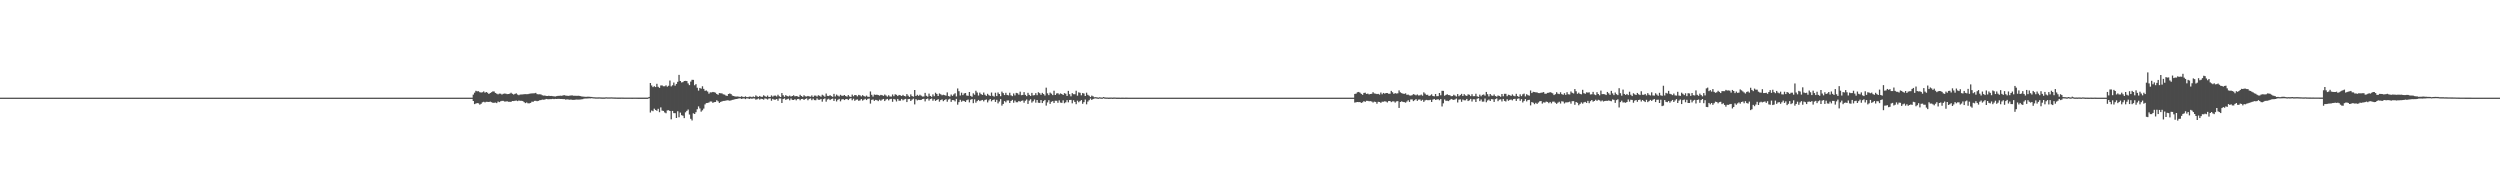 <?xml version="1.0" encoding="UTF-8"?>
<svg xmlns="http://www.w3.org/2000/svg" width="1920" height="150">
  <path d="M0 75.000h1v1.000H0zM1 75.000h1v1.000H1zM2 75.000h1v1.000H2zM3 75.000h1v1.000H3zM4 75.000h1v1.000H4zM5 75.000h1v1.000H5zM6 75.000h1v1.000H6zM7 75.000h1v1.000H7zM8 75.000h1v1.000H8zM9 75.000h1v1.000H9zM10 75.000h1v1.000H10zM11 75.000h1v1.000H11zM12 75.000h1v1.000H12zM13 75.000h1v1.000H13zM14 75.000h1v1.000H14zM15 75.000h1v1.000H15zM16 75.000h1v1.000H16zM17 75.000h1v1.000H17zM18 75.000h1v1.000H18zM19 75.000h1v1.000H19zM20 75.000h1v1.000H20zM21 75.000h1v1.000H21zM22 75.000h1v1.000H22zM23 75.000h1v1.000H23zM24 75.000h1v1.000H24zM25 75.000h1v1.000H25zM26 75.000h1v1.000H26zM27 75.000h1v1.000H27zM28 75.000h1v1.000H28zM29 75.000h1v1.000H29zM30 75.000h1v1.000H30zM31 75.000h1v1.000H31zM32 75.000h1v1.000H32zM33 75.000h1v1.000H33zM34 75.000h1v1.000H34zM35 75.000h1v1.000H35zM36 75.000h1v1.000H36zM37 75.000h1v1.000H37zM38 75.000h1v1.000H38zM39 75.000h1v1.000H39zM40 75.000h1v1.000H40zM41 75.000h1v1.000H41zM42 75.000h1v1.000H42zM43 75.000h1v1.000H43zM44 75.000h1v1.000H44zM45 75.000h1v1.000H45zM46 75.000h1v1.000H46zM47 75.000h1v1.000H47zM48 75.000h1v1.000H48zM49 75.000h1v1.000H49zM50 75.000h1v1.000H50zM51 75.000h1v1.000H51zM52 75.000h1v1.000H52zM53 75.000h1v1.000H53zM54 75.000h1v1.000H54zM55 75.000h1v1.000H55zM56 75.000h1v1.000H56zM57 75.000h1v1.000H57zM58 75.000h1v1.000H58zM59 75.000h1v1.000H59zM60 75.000h1v1.000H60zM61 75.000h1v1.000H61zM62 75.000h1v1.000H62zM63 75.000h1v1.000H63zM64 75.000h1v1.000H64zM65 75.000h1v1.000H65zM66 75.000h1v1.000H66zM67 75.000h1v1.000H67zM68 75.000h1v1.000H68zM69 75.000h1v1.000H69zM70 75.000h1v1.000H70zM71 75.000h1v1.000H71zM72 75.000h1v1.000H72zM73 75.000h1v1.000H73zM74 75.000h1v1.000H74zM75 75.000h1v1.000H75zM76 75.000h1v1.000H76zM77 75.000h1v1.000H77zM78 75.000h1v1.000H78zM79 75.000h1v1.000H79zM80 75.000h1v1.000H80zM81 75.000h1v1.000H81zM82 75.000h1v1.000H82zM83 75.000h1v1.000H83zM84 75.000h1v1.000H84zM85 75.000h1v1.000H85zM86 75.000h1v1.000H86zM87 75.000h1v1.000H87zM88 75.000h1v1.000H88zM89 75.000h1v1.000H89zM90 75.000h1v1.000H90zM91 75.000h1v1.000H91zM92 75.000h1v1.000H92zM93 75.000h1v1.000H93zM94 75.000h1v1.000H94zM95 75.000h1v1.000H95zM96 75.000h1v1.000H96zM97 75.000h1v1.000H97zM98 75.000h1v1.000H98zM99 75.000h1v1.000H99zM100 75.000h1v1.000H100zM101 75.000h1v1.000H101zM102 75.000h1v1.000H102zM103 75.000h1v1.000H103zM104 75.000h1v1.000H104zM105 75.000h1v1.000H105zM106 75.000h1v1.000H106zM107 75.000h1v1.000H107zM108 75.000h1v1.000H108zM109 75.000h1v1.000H109zM110 75.000h1v1.000H110zM111 75.000h1v1.000H111zM112 75.000h1v1.000H112zM113 75.000h1v1.000H113zM114 75.000h1v1.000H114zM115 75.000h1v1.000H115zM116 75.000h1v1.000H116zM117 75.000h1v1.000H117zM118 75.000h1v1.000H118zM119 75.000h1v1.000H119zM120 75.000h1v1.000H120zM121 75.000h1v1.000H121zM122 75.000h1v1.000H122zM123 75.000h1v1.000H123zM124 75.000h1v1.000H124zM125 75.000h1v1.000H125zM126 75.000h1v1.000H126zM127 75.000h1v1.000H127zM128 75.000h1v1.000H128zM129 75.000h1v1.000H129zM130 75.000h1v1.000H130zM131 75.000h1v1.000H131zM132 75.000h1v1.000H132zM133 75.000h1v1.000H133zM134 75.000h1v1.000H134zM135 75.000h1v1.000H135zM136 75.000h1v1.000H136zM137 75.000h1v1.000H137zM138 75.000h1v1.000H138zM139 75.000h1v1.000H139zM140 75.000h1v1.000H140zM141 75.000h1v1.000H141zM142 75.000h1v1.000H142zM143 75.000h1v1.000H143zM144 75.000h1v1.000H144zM145 75.000h1v1.000H145zM146 75.000h1v1.000H146zM147 75.000h1v1.000H147zM148 75.000h1v1.000H148zM149 75.000h1v1.000H149zM150 75.000h1v1.000H150zM151 75.000h1v1.000H151zM152 75.000h1v1.000H152zM153 75.000h1v1.000H153zM154 75.000h1v1.000H154zM155 75.000h1v1.000H155zM156 75.000h1v1.000H156zM157 75.000h1v1.000H157zM158 75.000h1v1.000H158zM159 75.000h1v1.000H159zM160 75.000h1v1.000H160zM161 75.000h1v1.000H161zM162 75.000h1v1.000H162zM163 75.000h1v1.000H163zM164 75.000h1v1.000H164zM165 75.000h1v1.000H165zM166 75.000h1v1.000H166zM167 75.000h1v1.000H167zM168 75.000h1v1.000H168zM169 75.000h1v1.000H169zM170 75.000h1v1.000H170zM171 75.000h1v1.000H171zM172 75.000h1v1.000H172zM173 75.000h1v1.000H173zM174 75.000h1v1.000H174zM175 75.000h1v1.000H175zM176 75.000h1v1.000H176zM177 75.000h1v1.000H177zM178 75.000h1v1.000H178zM179 75.000h1v1.000H179zM180 75.000h1v1.000H180zM181 75.000h1v1.000H181zM182 75.000h1v1.000H182zM183 75.000h1v1.000H183zM184 75.000h1v1.000H184zM185 75.000h1v1.000H185zM186 75.000h1v1.000H186zM187 75.000h1v1.000H187zM188 75.000h1v1.000H188zM189 75.000h1v1.000H189zM190 75.000h1v1.000H190zM191 75.000h1v1.000H191zM192 75.000h1v1.000H192zM193 75.000h1v1.000H193zM194 75.000h1v1.000H194zM195 75.000h1v1.000H195zM196 75.000h1v1.000H196zM197 75.000h1v1.000H197zM198 75.000h1v1.000H198zM199 75.000h1v1.000H199zM200 75.000h1v1.000H200zM201 75.000h1v1.000H201zM202 75.000h1v1.000H202zM203 75.000h1v1.000H203zM204 75.000h1v1.000H204zM205 75.000h1v1.000H205zM206 75.000h1v1.000H206zM207 75.000h1v1.000H207zM208 75.000h1v1.000H208zM209 75.000h1v1.000H209zM210 75.000h1v1.000H210zM211 75.000h1v1.000H211zM212 75.000h1v1.000H212zM213 75.000h1v1.000H213zM214 75.000h1v1.000H214zM215 75.000h1v1.000H215zM216 75.000h1v1.000H216zM217 75.000h1v1.000H217zM218 75.000h1v1.000H218zM219 75.000h1v1.000H219zM220 75.000h1v1.000H220zM221 75.000h1v1.000H221zM222 75.000h1v1.000H222zM223 75.000h1v1.000H223zM224 75.000h1v1.000H224zM225 75.000h1v1.000H225zM226 75.000h1v1.000H226zM227 75.000h1v1.000H227zM228 75.000h1v1.000H228zM229 75.000h1v1.000H229zM230 75.000h1v1.000H230zM231 75.000h1v1.000H231zM232 75.000h1v1.000H232zM233 75.000h1v1.000H233zM234 75.000h1v1.000H234zM235 75.000h1v1.000H235zM236 75.000h1v1.000H236zM237 75.000h1v1.000H237zM238 75.000h1v1.000H238zM239 75.000h1v1.000H239zM240 75.000h1v1.000H240zM241 75.000h1v1.000H241zM242 75.000h1v1.000H242zM243 75.000h1v1.000H243zM244 75.000h1v1.000H244zM245 75.000h1v1.000H245zM246 75.000h1v1.000H246zM247 75.000h1v1.000H247zM248 75.000h1v1.000H248zM249 75.000h1v1.000H249zM250 75.000h1v1.000H250zM251 75.000h1v1.000H251zM252 75.000h1v1.000H252zM253 75.000h1v1.000H253zM254 75.000h1v1.000H254zM255 75.000h1v1.000H255zM256 75.000h1v1.000H256zM257 75.000h1v1.000H257zM258 75.000h1v1.000H258zM259 75.000h1v1.000H259zM260 75.000h1v1.000H260zM261 75.000h1v1.000H261zM262 75.000h1v1.000H262zM263 75.000h1v1.000H263zM264 75.000h1v1.000H264zM265 75.000h1v1.000H265zM266 75.000h1v1.000H266zM267 75.000h1v1.000H267zM268 75.000h1v1.000H268zM269 75.000h1v1.000H269zM270 75.000h1v1.000H270zM271 75.000h1v1.000H271zM272 75.000h1v1.000H272zM273 75.000h1v1.000H273zM274 75.000h1v1.000H274zM275 75.000h1v1.000H275zM276 75.000h1v1.000H276zM277 75.000h1v1.000H277zM278 75.000h1v1.000H278zM279 75.000h1v1.000H279zM280 75.000h1v1.000H280zM281 75.000h1v1.000H281zM282 75.000h1v1.000H282zM283 75.000h1v1.000H283zM284 75.000h1v1.000H284zM285 75.000h1v1.000H285zM286 75.000h1v1.000H286zM287 75.000h1v1.000H287zM288 75.000h1v1.000H288zM289 75.000h1v1.000H289zM290 75.000h1v1.000H290zM291 75.000h1v1.000H291zM292 75.000h1v1.000H292zM293 75.000h1v1.000H293zM294 75.000h1v1.000H294zM295 75.000h1v1.000H295zM296 75.000h1v1.000H296zM297 75.000h1v1.000H297zM298 75.000h1v1.000H298zM299 75.000h1v1.000H299zM300 75.000h1v1.000H300zM301 75.000h1v1.000H301zM302 75.000h1v1.000H302zM303 75.000h1v1.000H303zM304 75.000h1v1.000H304zM305 75.000h1v1.000H305zM306 75.000h1v1.000H306zM307 75.000h1v1.000H307zM308 75.000h1v1.000H308zM309 75.000h1v1.000H309zM310 75.000h1v1.000H310zM311 75.000h1v1.000H311zM312 75.000h1v1.000H312zM313 75.000h1v1.000H313zM314 75.000h1v1.000H314zM315 75.000h1v1.000H315zM316 75.000h1v1.000H316zM317 75.000h1v1.000H317zM318 75.000h1v1.000H318zM319 75.000h1v1.000H319zM320 75.000h1v1.000H320zM321 75.000h1v1.000H321zM322 75.000h1v1.000H322zM323 75.000h1v1.000H323zM324 75.000h1v1.000H324zM325 75.000h1v1.000H325zM326 75.000h1v1.000H326zM327 75.000h1v1.000H327zM328 75.000h1v1.000H328zM329 75.000h1v1.000H329zM330 75.000h1v1.000H330zM331 75.000h1v1.000H331zM332 75.000h1v1.000H332zM333 75.000h1v1.000H333zM334 75.000h1v1.000H334zM335 75.000h1v1.000H335zM336 75.000h1v1.000H336zM337 75.000h1v1.000H337zM338 75.000h1v1.000H338zM339 75.000h1v1.000H339zM340 75.000h1v1.000H340zM341 75.000h1v1.000H341zM342 75.000h1v1.000H342zM343 75.000h1v1.000H343zM344 75.000h1v1.000H344zM345 75.000h1v1.000H345zM346 75.000h1v1.000H346zM347 75.000h1v1.000H347zM348 75.000h1v1.000H348zM349 75.000h1v1.000H349zM350 75.000h1v1.000H350zM351 75.000h1v1.000H351zM352 75.000h1v1.000H352zM353 75.000h1v1.000H353zM354 75.000h1v1.000H354zM355 75.000h1v1.000H355zM356 75.000h1v1.000H356zM357 75.000h1v1.000H357zM358 75.000h1v1.000H358zM359 75.000h1v1.000H359zM360 75.000h1v1.000H360zM361 75.000h1v1.000H361zM362 75.000h1v1.000H362zM363 72.644h1v4.934H363zM364 71.169h1v8.799H364zM365 69.744h1v9.755H365zM366 70.125h1v9.016H366zM367 70.050h1v9.309H367zM368 70.808h1v9.595H368zM369 71.068h1v8.658H369zM370 70.878h1v7.737H370zM371 70.208h1v7.992H371zM372 71.189h1v7.466H372zM373 70.670h1v7.512H373zM374 71.241h1v6.979H374zM375 72.213h1v6.142H375zM376 71.438h1v6.605H376zM377 70.825h1v7.643H377zM378 70.184h1v8.748H378zM379 70.221h1v8.749H379zM380 71.363h1v7.380H380zM381 71.954h1v7.262H381zM382 72.423h1v5.567H382zM383 71.900h1v6.529H383zM384 71.926h1v5.888H384zM385 72.615h1v4.834H385zM386 72.030h1v5.438H386zM387 71.811h1v6.140H387zM388 71.935h1v6.032H388zM389 72.284h1v5.487H389zM390 72.190h1v5.989H390zM391 71.935h1v6.254H391zM392 71.244h1v6.973H392zM393 72.041h1v5.517H393zM394 72.592h1v5.050H394zM395 72.079h1v5.318H395zM396 71.677h1v5.535H396zM397 72.615h1v5.058H397zM398 73.133h1v4.093H398zM399 72.615h1v4.786H399zM400 72.552h1v4.854H400zM401 72.508h1v5.119H401zM402 72.363h1v6.062H402zM403 72.279h1v6.923H403zM404 72.368h1v6.332H404zM405 72.283h1v7.070H405zM406 71.998h1v7.345H406zM407 71.852h1v7.178H407zM408 71.734h1v6.336H408zM409 71.659h1v6.501H409zM410 71.617h1v5.861H410zM411 71.340h1v6.076H411zM412 72.294h1v5.406H412zM413 72.457h1v5.018H413zM414 72.416h1v4.598H414zM415 72.534h1v4.293H415zM416 73.185h1v3.333H416zM417 73.442h1v3.145H417zM418 73.369h1v3.069H418zM419 73.688h1v2.299H419zM420 73.720h1v2.456H420zM421 73.503h1v2.712H421zM422 73.730h1v2.395H422zM423 73.694h1v2.450H423zM424 73.817h1v2.111H424zM425 73.958h1v2.163H425zM426 74.088h1v1.863H426zM427 73.805h1v2.209H427zM428 73.625h1v2.300H428zM429 73.591h1v2.360H429zM430 73.457h1v2.588H430zM431 73.561h1v2.462H431zM432 73.216h1v2.901H432zM433 73.104h1v3.055H433zM434 73.447h1v3.080H434zM435 73.520h1v2.769H435zM436 73.649h1v2.797H436zM437 73.488h1v3.127H437zM438 73.333h1v3.132H438zM439 73.282h1v3.431H439zM440 73.518h1v3.155H440zM441 73.522h1v3.131H441zM442 73.586h1v2.868H442zM443 73.595h1v2.887H443zM444 73.518h1v2.951H444zM445 73.722h1v2.716H445zM446 74.035h1v2.253H446zM447 74.123h1v2.050H447zM448 74.221h1v1.560H448zM449 74.337h1v1.353H449zM450 74.332h1v1.348H450zM451 74.260h1v1.343H451zM452 74.296h1v1.219H452zM453 74.381h1v1.171H453zM454 74.425h1v1.000H454zM455 74.638h1v1.000H455zM456 74.681h1v1.000H456zM457 74.756h1v1.000H457zM458 74.778h1v1.000H458zM459 74.772h1v1.000H459zM460 74.742h1v1.000H460zM461 74.804h1v1.000H461zM462 74.857h1v1.000H462zM463 74.863h1v1.000H463zM464 74.873h1v1.000H464zM465 74.700h1v1.000H465zM466 74.786h1v1.000H466zM467 74.794h1v1.000H467zM468 74.777h1v1.000H468zM469 74.751h1v1.000H469zM470 74.802h1v1.000H470zM471 74.845h1v1.000H471zM472 74.869h1v1.000H472zM473 74.895h1v1.000H473zM474 74.911h1v1.000H474zM475 74.923h1v1.000H475zM476 74.916h1v1.000H476zM477 74.902h1v1.000H477zM478 74.917h1v1.000H478zM479 74.948h1v1.000H479zM480 74.938h1v1.000H480zM481 74.938h1v1.000H481zM482 74.946h1v1.000H482zM483 74.947h1v1.000H483zM484 74.949h1v1.000H484zM485 74.960h1v1.000H485zM486 74.941h1v1.000H486zM487 74.939h1v1.000H487zM488 74.951h1v1.000H488zM489 74.956h1v1.000H489zM490 74.962h1v1.000H490zM491 74.967h1v1.000H491zM492 74.963h1v1.000H492zM493 74.964h1v1.000H493zM494 74.967h1v1.000H494zM495 74.976h1v1.000H495zM496 74.977h1v1.000H496zM497 74.974h1v1.000H497zM498 74.470h1v1.000H498zM499 63.733h1v22.709H499zM500 65.653h1v19.258H500zM501 66.928h1v18.477H501zM502 66.221h1v17.225H502zM503 66.887h1v17.528H503zM504 64.344h1v20.772H504zM505 66.684h1v16.893H505zM506 67.487h1v18.681H506zM507 65.660h1v16.838H507zM508 65.600h1v19.340H508zM509 66.263h1v18.926H509zM510 66.275h1v20.098H510zM511 65.532h1v21.479H511zM512 66.579h1v18.225H512zM513 65.830h1v18.785H513zM514 61.856h1v23.411H514zM515 66.329h1v25.293H515zM516 65.503h1v19.690H516zM517 63.404h1v23.486H517zM518 65.786h1v21.174H518zM519 64.455h1v26.159H519zM520 62.818h1v22.623H520zM521 57.494h1v32.550H521zM522 62.204h1v24.253H522zM523 63.323h1v25.145H523zM524 63.103h1v25.779H524zM525 62.225h1v28.488H525zM526 62.081h1v24.176H526zM527 62.268h1v22.855H527zM528 64.058h1v20.080H528zM529 65.371h1v22.601H529zM530 62.689h1v28.531H530zM531 61.284h1v31.241H531zM532 61.337h1v25.687H532zM533 65.475h1v22.072H533zM534 64.628h1v21.553H534zM535 67.402h1v16.538H535zM536 69.602h1v12.112H536zM537 67.545h1v15.746H537zM538 68.114h1v17.666H538zM539 66.245h1v18.465H539zM540 68.274h1v15.130H540zM541 69.715h1v10.462H541zM542 69.463h1v9.694H542zM543 70.273h1v8.772H543zM544 71.934h1v6.752H544zM545 70.900h1v7.011H545zM546 70.976h1v7.027H546zM547 70.611h1v8.392H547zM548 70.826h1v7.627H548zM549 71.181h1v7.149H549zM550 72.189h1v4.794H550zM551 72.805h1v5.009H551zM552 71.492h1v7.585H552zM553 71.635h1v6.627H553zM554 71.727h1v6.154H554zM555 72.432h1v5.088H555zM556 72.630h1v4.831H556zM557 73.347h1v3.932H557zM558 73.686h1v3.293H558zM559 72.214h1v4.903H559zM560 71.758h1v5.629H560zM561 72.287h1v4.793H561zM562 73.401h1v3.311H562zM563 73.752h1v2.794H563zM564 74.066h1v2.129H564zM565 74.150h1v1.857H565zM566 74.079h1v1.783H566zM567 74.257h1v1.316H567zM568 74.446h1v1.058H568zM569 73.914h1v2.080H569zM570 74.348h1v1.312H570zM571 74.540h1v1.045H571zM572 73.979h1v2.134H572zM573 74.534h1v1.000H573zM574 74.574h1v1.044H574zM575 74.178h1v1.802H575zM576 74.250h1v1.369H576zM577 74.581h1v1.308H577zM578 74.066h1v1.517H578zM579 74.538h1v1.066H579zM580 73.280h1v3.280H580zM581 74.039h1v2.190H581zM582 74.465h1v1.145H582zM583 73.654h1v2.859H583zM584 74.331h1v1.516H584zM585 74.351h1v1.751H585zM586 73.189h1v3.380H586zM587 73.899h1v1.652H587zM588 74.402h1v1.405H588zM589 73.349h1v3.099H589zM590 74.464h1v1.185H590zM591 74.444h1v1.065H591zM592 73.283h1v4.079H592zM593 74.165h1v1.764H593zM594 73.456h1v3.101H594zM595 73.420h1v3.131H595zM596 74.103h1v1.917H596zM597 72.763h1v4.600H597zM598 73.912h1v1.701H598zM599 74.494h1v1.135H599zM600 71.456h1v7.672H600zM601 73.156h1v2.943H601zM602 74.320h1v1.257H602zM603 73.049h1v3.664H603zM604 73.775h1v2.391H604zM605 74.076h1v1.722H605zM606 73.443h1v3.597H606zM607 74.120h1v1.493H607zM608 73.707h1v3.010H608zM609 73.181h1v3.624H609zM610 73.967h1v2.173H610zM611 73.748h1v3.293H611zM612 73.971h1v2.108H612zM613 74.470h1v1.481H613zM614 72.806h1v4.179H614zM615 73.703h1v2.341H615zM616 74.417h1v1.507H616zM617 73.171h1v3.557H617zM618 73.966h1v2.026H618zM619 74.157h1v1.429H619zM620 73.680h1v3.307H620zM621 74.025h1v1.921H621zM622 74.227h1v1.354H622zM623 73.271h1v3.670H623zM624 74.505h1v1.276H624zM625 73.419h1v3.491H625zM626 73.442h1v3.538H626zM627 74.196h1v1.357H627zM628 73.182h1v3.416H628zM629 73.581h1v3.082H629zM630 74.293h1v1.707H630zM631 72.773h1v5.291H631zM632 73.416h1v2.740H632zM633 74.305h1v1.283H633zM634 71.855h1v6.227H634zM635 73.604h1v2.782H635zM636 73.763h1v2.070H636zM637 73.063h1v3.778H637zM638 73.807h1v2.332H638zM639 74.333h1v1.384H639zM640 72.091h1v5.416H640zM641 74.066h1v1.790H641zM642 72.641h1v5.269H642zM643 73.466h1v3.157H643zM644 74.105h1v1.819H644zM645 72.803h1v5.013H645zM646 73.537h1v2.845H646zM647 73.592h1v2.480H647zM648 72.958h1v3.875H648zM649 73.762h1v2.409H649zM650 74.227h1v1.752H650zM651 72.993h1v3.854H651zM652 74.101h1v1.729H652zM653 74.428h1v1.004H653zM654 72.676h1v4.347H654zM655 73.922h1v1.926H655zM656 72.944h1v4.478H656zM657 73.111h1v3.472H657zM658 74.055h1v2.261H658zM659 72.879h1v4.515H659zM660 73.202h1v3.924H660zM661 74.009h1v2.016H661zM662 73.070h1v4.211H662zM663 73.755h1v2.795H663zM664 74.236h1v1.656H664zM665 73.418h1v3.411H665zM666 74.275h1v1.664H666zM667 74.400h1v1.285H667zM668 70.249h1v9.331H668zM669 72.817h1v3.856H669zM670 74.201h1v2.187H670zM671 72.591h1v4.877H671zM672 72.880h1v3.804H672zM673 72.717h1v4.226H673zM674 73.029h1v4.652H674zM675 73.464h1v3.061H675zM676 72.867h1v4.478H676zM677 73.138h1v3.377H677zM678 73.632h1v2.338H678zM679 72.579h1v5.064H679zM680 73.377h1v3.087H680zM681 74.226h1v1.724H681zM682 73.141h1v3.981H682zM683 74.107h1v2.006H683zM684 74.180h1v1.693H684zM685 72.572h1v5.619H685zM686 73.899h1v2.084H686zM687 72.378h1v4.087H687zM688 72.800h1v5.108H688zM689 73.793h1v2.178H689zM690 72.921h1v4.432H690zM691 73.220h1v4.067H691zM692 73.753h1v2.228H692zM693 72.882h1v4.154H693zM694 73.732h1v2.613H694zM695 74.046h1v1.909H695zM696 72.243h1v6.147H696zM697 73.487h1v2.664H697zM698 74.468h1v1.518H698zM699 72.504h1v5.043H699zM700 73.772h1v2.722H700zM701 74.254h1v1.499H701zM702 69.129h1v11.067H702zM703 73.730h1v2.472H703zM704 72.817h1v4.304H704zM705 73.641h1v3.027H705zM706 72.740h1v4.112H706zM707 73.489h1v3.246H707zM708 74.137h1v1.947H708zM709 74.080h1v1.797H709zM710 71.341h1v6.538H710zM711 73.597h1v2.483H711zM712 74.246h1v1.409H712zM713 71.892h1v5.384H713zM714 73.671h1v2.406H714zM715 74.324h1v1.331H715zM716 72.506h1v4.861H716zM717 73.904h1v2.301H717zM718 71.203h1v6.336H718zM719 72.150h1v4.626H719zM720 73.742h1v2.402H720zM721 71.767h1v6.290H721zM722 72.411h1v4.461H722zM723 73.157h1v3.176H723zM724 72.745h1v4.989H724zM725 73.038h1v3.833H725zM726 73.473h1v2.701H726zM727 70.947h1v7.191H727zM728 73.790h1v2.630H728zM729 74.173h1v1.671H729zM730 72.576h1v5.655H730zM731 73.636h1v3.225H731zM732 72.507h1v4.458H732zM733 71.616h1v6.274H733zM734 74.108h1v1.822H734zM735 67.957h1v12.412H735zM736 70.042h1v8.390H736zM737 73.346h1v3.292H737zM738 71.147h1v7.005H738zM739 73.073h1v4.261H739zM740 71.784h1v5.813H740zM741 71.434h1v6.891H741zM742 73.374h1v3.570H742zM743 73.564h1v2.883H743zM744 70.666h1v7.970H744zM745 73.626h1v2.972H745zM746 74.288h1v1.799H746zM747 71.666h1v7.604H747zM748 72.768h1v3.533H748zM749 69.704h1v9.146H749zM750 71.047h1v6.605H750zM751 73.383h1v3.384H751zM752 71.125h1v6.537H752zM753 72.315h1v4.836H753zM754 72.885h1v3.850H754zM755 71.058h1v6.829H755zM756 72.751h1v3.999H756zM757 73.616h1v2.772H757zM758 72.046h1v6.590H758zM759 73.129h1v4.002H759zM760 73.686h1v2.322H760zM761 71.089h1v6.724H761zM762 73.558h1v3.236H762zM763 74.178h1v2.220H763zM764 71.207h1v7.096H764zM765 73.786h1v2.839H765zM766 71.024h1v8.375H766zM767 72.202h1v5.785H767zM768 73.901h1v2.220H768zM769 70.358h1v10.766H769zM770 71.520h1v8.310H770zM771 73.007h1v4.620H771zM772 71.285h1v7.320H772zM773 72.895h1v4.274H773zM774 73.284h1v3.818H774zM775 71.209h1v7.913H775zM776 73.231h1v4.357H776zM777 73.831h1v2.874H777zM778 71.762h1v7.122H778zM779 73.275h1v3.993H779zM780 71.303h1v7.252H780zM781 71.623h1v6.897H781zM782 72.717h1v4.848H782zM783 70.390h1v7.755H783zM784 73.112h1v4.333H784zM785 72.891h1v4.288H785zM786 70.748h1v8.136H786zM787 72.861h1v4.503H787zM788 73.845h1v2.546H788zM789 71.261h1v8.569H789zM790 72.874h1v4.407H790zM791 73.702h1v2.511H791zM792 71.336h1v7.476H792zM793 73.257h1v4.502H793zM794 73.059h1v3.345H794zM795 71.502h1v7.340H795zM796 73.090h1v3.692H796zM797 70.883h1v7.991H797zM798 71.597h1v7.434H798zM799 72.821h1v4.053H799zM800 71.341h1v7.796H800zM801 72.236h1v5.451H801zM802 73.351h1v3.386H802zM803 67.327h1v13.764H803zM804 71.682h1v6.979H804zM805 73.057h1v3.875H805zM806 71.095h1v8.681H806zM807 71.936h1v6.248H807zM808 73.085h1v4.604H808zM809 69.673h1v9.457H809zM810 72.950h1v4.434H810zM811 71.777h1v5.623H811zM812 71.589h1v7.382H812zM813 72.558h1v4.492H813zM814 71.728h1v7.090H814zM815 72.176h1v6.829H815zM816 72.967h1v4.102H816zM817 71.538h1v7.775H817zM818 71.974h1v6.619H818zM819 73.673h1v3.209H819zM820 69.778h1v8.821H820zM821 72.365h1v4.442H821zM822 73.966h1v2.751H822zM823 71.548h1v7.817H823zM824 72.333h1v4.694H824zM825 72.406h1v5.863H825zM826 69.694h1v10.332H826zM827 73.462h1v3.833H827zM828 70.910h1v7.643H828zM829 71.288h1v6.379H829zM830 73.230h1v3.634H830zM831 71.487h1v8.212H831zM832 71.816h1v6.604H832zM833 73.704h1v2.755H833zM834 71.148h1v8.956H834zM835 72.795h1v5.230H835zM836 73.507h1v3.461H836zM837 74.528h1v1.166H837zM838 73.424h1v3.327H838zM839 74.008h1v2.069H839zM840 74.682h1v1.000H840zM841 74.588h1v1.000H841zM842 74.755h1v1.000H842zM843 74.951h1v1.000H843zM844 74.689h1v1.000H844zM845 74.835h1v1.000H845zM846 74.942h1v1.000H846zM847 74.511h1v1.018H847zM848 74.824h1v1.000H848zM849 74.880h1v1.000H849zM850 74.900h1v1.000H850zM851 74.962h1v1.000H851zM852 74.920h1v1.000H852zM853 74.897h1v1.000H853zM854 74.966h1v1.000H854zM855 74.859h1v1.000H855zM856 74.904h1v1.000H856zM857 74.965h1v1.000H857zM858 74.965h1v1.000H858zM859 74.982h1v1.000H859zM860 74.996h1v1.000H860zM861 74.968h1v1.000H861zM862 74.981h1v1.000H862zM863 74.995h1v1.000H863zM864 74.958h1v1.000H864zM865 74.979h1v1.000H865zM866 74.990h1v1.000H866zM867 74.992h1v1.000H867zM868 74.997h1v1.000H868zM869 74.990h1v1.000H869zM870 74.991h1v1.000H870zM871 74.997h1v1.000H871zM872 74.988h1v1.000H872zM873 74.991h1v1.000H873zM874 74.997h1v1.000H874zM875 74.997h1v1.000H875zM876 74.999h1v1.000H876zM877 75.000h1v1.000H877zM878 74.997h1v1.000H878zM879 74.998h1v1.000H879zM880 74.997h1v1.000H880zM881 74.997h1v1.000H881zM882 74.999h1v1.000H882zM883 74.999h1v1.000H883zM884 74.999h1v1.000H884zM885 75.000h1v1.000H885zM886 74.999h1v1.000H886zM887 74.999h1v1.000H887zM888 75.000h1v1.000H888zM889 74.999h1v1.000H889zM890 74.999h1v1.000H890zM891 75.000h1v1.000H891zM892 75.000h1v1.000H892zM893 75.000h1v1.000H893zM894 75.000h1v1.000H894zM895 75.000h1v1.000H895zM896 75.000h1v1.000H896zM897 75.000h1v1.000H897zM898 75.000h1v1.000H898zM899 75.000h1v1.000H899zM900 75.000h1v1.000H900zM901 75.000h1v1.000H901zM902 75.000h1v1.000H902zM903 75.000h1v1.000H903zM904 75.000h1v1.000H904zM905 75.000h1v1.000H905zM906 75.000h1v1.000H906zM907 75.000h1v1.000H907zM908 75.000h1v1.000H908zM909 75.000h1v1.000H909zM910 75.000h1v1.000H910zM911 75.000h1v1.000H911zM912 75.000h1v1.000H912zM913 75.000h1v1.000H913zM914 75.000h1v1.000H914zM915 75.000h1v1.000H915zM916 75.000h1v1.000H916zM917 75.000h1v1.000H917zM918 75.000h1v1.000H918zM919 75.000h1v1.000H919zM920 75.000h1v1.000H920zM921 75.000h1v1.000H921zM922 75.000h1v1.000H922zM923 75.000h1v1.000H923zM924 75.000h1v1.000H924zM925 75.000h1v1.000H925zM926 75.000h1v1.000H926zM927 75.000h1v1.000H927zM928 75.000h1v1.000H928zM929 75.000h1v1.000H929zM930 75.000h1v1.000H930zM931 75.000h1v1.000H931zM932 75.000h1v1.000H932zM933 75.000h1v1.000H933zM934 75.000h1v1.000H934zM935 75.000h1v1.000H935zM936 75.000h1v1.000H936zM937 75.000h1v1.000H937zM938 75.000h1v1.000H938zM939 75.000h1v1.000H939zM940 75.000h1v1.000H940zM941 75.000h1v1.000H941zM942 75.000h1v1.000H942zM943 75.000h1v1.000H943zM944 75.000h1v1.000H944zM945 75.000h1v1.000H945zM946 75.000h1v1.000H946zM947 75.000h1v1.000H947zM948 75.000h1v1.000H948zM949 75.000h1v1.000H949zM950 75.000h1v1.000H950zM951 75.000h1v1.000H951zM952 75.000h1v1.000H952zM953 75.000h1v1.000H953zM954 75.000h1v1.000H954zM955 75.000h1v1.000H955zM956 75.000h1v1.000H956zM957 75.000h1v1.000H957zM958 75.000h1v1.000H958zM959 75.000h1v1.000H959zM960 75.000h1v1.000H960zM961 75.000h1v1.000H961zM962 75.000h1v1.000H962zM963 75.000h1v1.000H963zM964 75.000h1v1.000H964zM965 75.000h1v1.000H965zM966 75.000h1v1.000H966zM967 75.000h1v1.000H967zM968 75.000h1v1.000H968zM969 75.000h1v1.000H969zM970 75.000h1v1.000H970zM971 75.000h1v1.000H971zM972 75.000h1v1.000H972zM973 75.000h1v1.000H973zM974 75.000h1v1.000H974zM975 75.000h1v1.000H975zM976 75.000h1v1.000H976zM977 75.000h1v1.000H977zM978 75.000h1v1.000H978zM979 75.000h1v1.000H979zM980 75.000h1v1.000H980zM981 75.000h1v1.000H981zM982 75.000h1v1.000H982zM983 75.000h1v1.000H983zM984 75.000h1v1.000H984zM985 75.000h1v1.000H985zM986 75.000h1v1.000H986zM987 75.000h1v1.000H987zM988 75.000h1v1.000H988zM989 75.000h1v1.000H989zM990 75.000h1v1.000H990zM991 75.000h1v1.000H991zM992 75.000h1v1.000H992zM993 75.000h1v1.000H993zM994 75.000h1v1.000H994zM995 75.000h1v1.000H995zM996 75.000h1v1.000H996zM997 75.000h1v1.000H997zM998 75.000h1v1.000H998zM999 75.000h1v1.000H999zM1000 75.000h1v1.000H1000zM1001 75.000h1v1.000H1001zM1002 75.000h1v1.000H1002zM1003 75.000h1v1.000H1003zM1004 75.000h1v1.000H1004zM1005 75.000h1v1.000H1005zM1006 75.000h1v1.000H1006zM1007 75.000h1v1.000H1007zM1008 75.000h1v1.000H1008zM1009 75.000h1v1.000H1009zM1010 75.000h1v1.000H1010zM1011 75.000h1v1.000H1011zM1012 75.000h1v1.000H1012zM1013 75.000h1v1.000H1013zM1014 75.000h1v1.000H1014zM1015 75.000h1v1.000H1015zM1016 75.000h1v1.000H1016zM1017 75.000h1v1.000H1017zM1018 75.000h1v1.000H1018zM1019 75.000h1v1.000H1019zM1020 75.000h1v1.000H1020zM1021 75.000h1v1.000H1021zM1022 75.000h1v1.000H1022zM1023 75.000h1v1.000H1023zM1024 75.000h1v1.000H1024zM1025 75.000h1v1.000H1025zM1026 75.000h1v1.000H1026zM1027 75.000h1v1.000H1027zM1028 75.000h1v1.000H1028zM1029 75.000h1v1.000H1029zM1030 75.000h1v1.000H1030zM1031 75.000h1v1.000H1031zM1032 75.000h1v1.000H1032zM1033 75.000h1v1.000H1033zM1034 75.000h1v1.000H1034zM1035 75.000h1v1.000H1035zM1036 75.000h1v1.000H1036zM1037 75.000h1v1.000H1037zM1038 75.000h1v1.000H1038zM1039 75.000h1v1.000H1039zM1040 72.156h1v6.646H1040zM1041 71.902h1v6.617H1041zM1042 70.874h1v7.486H1042zM1043 70.626h1v7.798H1043zM1044 71.180h1v7.184H1044zM1045 72.108h1v6.934H1045zM1046 72.806h1v5.790H1046zM1047 71.396h1v6.267H1047zM1048 71.194h1v7.064H1048zM1049 72.147h1v5.243H1049zM1050 71.909h1v5.536H1050zM1051 72.514h1v5.279H1051zM1052 72.217h1v5.463H1052zM1053 72.018h1v5.976H1053zM1054 70.798h1v7.965H1054zM1055 71.796h1v6.297H1055zM1056 71.924h1v6.341H1056zM1057 72.226h1v7.420H1057zM1058 72.094h1v6.069H1058zM1059 72.651h1v5.683H1059zM1060 71.059h1v7.943H1060zM1061 72.407h1v5.709H1061zM1062 71.397h1v6.756H1062zM1063 71.921h1v5.851H1063zM1064 71.421h1v6.634H1064zM1065 71.498h1v7.216H1065zM1066 72.012h1v5.585H1066zM1067 71.987h1v5.565H1067zM1068 69.798h1v8.663H1068zM1069 70.866h1v7.029H1069zM1070 72.069h1v5.806H1070zM1071 71.543h1v7.254H1071zM1072 71.848h1v6.033H1072zM1073 71.668h1v6.022H1073zM1074 69.401h1v13.496H1074zM1075 70.887h1v7.447H1075zM1076 71.536h1v6.294H1076zM1077 71.933h1v6.347H1077zM1078 72.107h1v6.342H1078zM1079 71.693h1v7.135H1079zM1080 72.821h1v5.140H1080zM1081 72.677h1v4.325H1081zM1082 73.258h1v5.005H1082zM1083 73.415h1v2.994H1083zM1084 73.093h1v3.236H1084zM1085 72.293h1v5.378H1085zM1086 72.657h1v4.304H1086zM1087 73.213h1v2.922H1087zM1088 72.537h1v4.934H1088zM1089 73.307h1v3.203H1089zM1090 73.200h1v3.210H1090zM1091 72.642h1v4.818H1091zM1092 73.482h1v3.172H1092zM1093 70.906h1v7.340H1093zM1094 71.864h1v5.244H1094zM1095 72.843h1v3.861H1095zM1096 72.734h1v4.228H1096zM1097 73.711h1v3.257H1097zM1098 73.248h1v3.401H1098zM1099 72.457h1v5.865H1099zM1100 73.718h1v2.759H1100zM1101 73.958h1v2.004H1101zM1102 72.198h1v4.547H1102zM1103 73.878h1v2.546H1103zM1104 73.847h1v2.354H1104zM1105 71.409h1v5.600H1105zM1106 73.161h1v2.920H1106zM1107 69.744h1v12.005H1107zM1108 69.788h1v9.555H1108zM1109 73.549h1v2.842H1109zM1110 72.857h1v4.543H1110zM1111 72.414h1v4.928H1111zM1112 73.012h1v4.681H1112zM1113 73.105h1v3.747H1113zM1114 73.883h1v2.101H1114zM1115 73.802h1v2.631H1115zM1116 72.744h1v4.003H1116zM1117 73.419h1v2.940H1117zM1118 74.158h1v1.533H1118zM1119 72.220h1v6.454H1119zM1120 73.861h1v2.639H1120zM1121 73.079h1v3.212H1121zM1122 72.092h1v6.099H1122zM1123 73.749h1v2.694H1123zM1124 72.285h1v4.759H1124zM1125 73.287h1v3.774H1125zM1126 73.673h1v2.286H1126zM1127 72.422h1v5.196H1127zM1128 72.742h1v4.327H1128zM1129 73.814h1v2.095H1129zM1130 72.353h1v5.626H1130zM1131 73.900h1v2.312H1131zM1132 73.822h1v2.472H1132zM1133 72.011h1v6.308H1133zM1134 73.980h1v1.835H1134zM1135 74.416h1v1.000H1135zM1136 72.632h1v5.024H1136zM1137 73.908h1v2.492H1137zM1138 72.867h1v5.224H1138zM1139 72.537h1v5.483H1139zM1140 73.465h1v2.219H1140zM1141 70.588h1v7.935H1141zM1142 72.366h1v4.787H1142zM1143 74.058h1v2.385H1143zM1144 72.214h1v5.370H1144zM1145 73.296h1v2.836H1145zM1146 73.606h1v2.660H1146zM1147 72.559h1v5.736H1147zM1148 73.770h1v2.344H1148zM1149 74.256h1v1.303H1149zM1150 73.293h1v4.429H1150zM1151 73.690h1v2.862H1151zM1152 74.273h1v2.005H1152zM1153 72.196h1v5.723H1153zM1154 73.949h1v2.053H1154zM1155 72.020h1v5.471H1155zM1156 72.031h1v5.940H1156zM1157 73.863h1v2.352H1157zM1158 72.747h1v4.663H1158zM1159 73.086h1v3.588H1159zM1160 73.699h1v2.731H1160zM1161 72.482h1v4.630H1161zM1162 73.544h1v2.526H1162zM1163 73.918h1v1.954H1163zM1164 72.032h1v5.507H1164zM1165 73.792h1v2.104H1165zM1166 74.376h1v1.177H1166zM1167 72.455h1v4.957H1167zM1168 73.848h1v2.295H1168zM1169 72.466h1v6.208H1169zM1170 71.885h1v5.636H1170zM1171 74.049h1v2.043H1171zM1172 72.327h1v5.561H1172zM1173 73.123h1v3.705H1173zM1174 73.497h1v3.147H1174zM1175 69.492h1v11.447H1175zM1176 71.498h1v6.890H1176zM1177 70.481h1v8.441H1177zM1178 70.724h1v9.285H1178zM1179 70.928h1v8.018H1179zM1180 70.961h1v8.879H1180zM1181 71.466h1v7.280H1181zM1182 71.502h1v6.338H1182zM1183 71.244h1v6.319H1183zM1184 71.052h1v8.517H1184zM1185 70.727h1v7.858H1185zM1186 72.009h1v6.789H1186zM1187 72.012h1v6.040H1187zM1188 71.303h1v6.961H1188zM1189 71.231h1v8.046H1189zM1190 70.748h1v7.539H1190zM1191 71.188h1v8.199H1191zM1192 71.681h1v6.389H1192zM1193 73.024h1v5.005H1193zM1194 72.324h1v6.575H1194zM1195 70.785h1v8.974H1195zM1196 71.962h1v6.877H1196zM1197 72.319h1v5.801H1197zM1198 70.845h1v8.688H1198zM1199 72.280h1v5.509H1199zM1200 72.813h1v5.235H1200zM1201 71.556h1v7.908H1201zM1202 72.879h1v5.762H1202zM1203 70.801h1v7.836H1203zM1204 72.382h1v6.093H1204zM1205 72.533h1v5.557H1205zM1206 70.268h1v9.360H1206zM1207 71.292h1v6.434H1207zM1208 71.756h1v5.938H1208zM1209 68.379h1v12.114H1209zM1210 70.084h1v8.235H1210zM1211 72.041h1v6.920H1211zM1212 71.162h1v9.704H1212zM1213 72.150h1v7.612H1213zM1214 72.472h1v6.168H1214zM1215 68.946h1v10.660H1215zM1216 71.568h1v7.006H1216zM1217 72.038h1v6.177H1217zM1218 70.889h1v8.173H1218zM1219 71.095h1v6.377H1219zM1220 70.930h1v8.349H1220zM1221 72.547h1v5.178H1221zM1222 72.393h1v4.392H1222zM1223 70.568h1v7.493H1223zM1224 72.562h1v5.022H1224zM1225 73.059h1v3.540H1225zM1226 70.804h1v6.682H1226zM1227 72.195h1v4.452H1227zM1228 73.213h1v3.823H1228zM1229 69.598h1v8.302H1229zM1230 72.270h1v4.871H1230zM1231 72.218h1v5.738H1231zM1232 72.386h1v5.185H1232zM1233 73.018h1v4.385H1233zM1234 70.615h1v6.875H1234zM1235 71.680h1v5.478H1235zM1236 72.827h1v4.653H1236zM1237 69.792h1v7.988H1237zM1238 71.747h1v4.628H1238zM1239 73.059h1v3.652H1239zM1240 71.087h1v7.934H1240zM1241 72.330h1v4.571H1241zM1242 73.075h1v3.199H1242zM1243 67.759h1v14.782H1243zM1244 71.561h1v6.874H1244zM1245 73.486h1v3.817H1245zM1246 68.836h1v9.882H1246zM1247 72.142h1v6.481H1247zM1248 72.917h1v6.037H1248zM1249 72.160h1v6.173H1249zM1250 73.082h1v3.327H1250zM1251 70.459h1v7.618H1251zM1252 72.743h1v3.851H1252zM1253 73.785h1v2.958H1253zM1254 71.613h1v7.300H1254zM1255 72.441h1v4.875H1255zM1256 72.981h1v3.803H1256zM1257 71.373h1v6.828H1257zM1258 72.395h1v4.424H1258zM1259 73.026h1v3.460H1259zM1260 70.092h1v7.904H1260zM1261 72.751h1v4.055H1261zM1262 72.820h1v4.798H1262zM1263 72.139h1v6.255H1263zM1264 73.334h1v3.316H1264zM1265 71.550h1v6.878H1265zM1266 72.777h1v4.915H1266zM1267 73.307h1v3.369H1267zM1268 70.909h1v6.611H1268zM1269 73.315h1v3.296H1269zM1270 73.418h1v2.668H1270zM1271 71.604h1v6.770H1271zM1272 72.661h1v3.970H1272zM1273 73.552h1v2.969H1273zM1274 71.283h1v7.811H1274zM1275 73.206h1v3.377H1275zM1276 73.569h1v7.933H1276zM1277 65.842h1v15.265H1277zM1278 73.300h1v3.560H1278zM1279 71.333h1v6.915H1279zM1280 71.813h1v6.662H1280zM1281 69.775h1v7.801H1281zM1282 72.021h1v6.836H1282zM1283 72.380h1v5.353H1283zM1284 73.085h1v3.665H1284zM1285 71.855h1v6.504H1285zM1286 73.280h1v3.881H1286zM1287 73.443h1v2.689H1287zM1288 70.487h1v8.608H1288zM1289 73.347h1v3.929H1289zM1290 73.636h1v2.743H1290zM1291 71.165h1v8.781H1291zM1292 72.049h1v4.832H1292zM1293 73.058h1v3.407H1293zM1294 71.631h1v6.934H1294zM1295 73.820h1v2.811H1295zM1296 71.598h1v7.481H1296zM1297 71.796h1v7.285H1297zM1298 73.605h1v3.006H1298zM1299 71.437h1v7.223H1299zM1300 73.114h1v4.143H1300zM1301 73.298h1v3.401H1301zM1302 69.412h1v10.028H1302zM1303 72.831h1v3.958H1303zM1304 73.573h1v2.851H1304zM1305 71.871h1v7.063H1305zM1306 73.014h1v3.856H1306zM1307 73.998h1v2.033H1307zM1308 71.474h1v7.779H1308zM1309 73.247h1v3.720H1309zM1310 67.911h1v14.207H1310zM1311 67.267h1v15.036H1311zM1312 69.993h1v9.073H1312zM1313 69.235h1v10.907H1313zM1314 70.365h1v8.724H1314zM1315 68.427h1v12.131H1315zM1316 70.540h1v8.789H1316zM1317 71.252h1v6.846H1317zM1318 70.851h1v7.505H1318zM1319 69.747h1v9.618H1319zM1320 70.573h1v7.876H1320zM1321 71.450h1v6.731H1321zM1322 69.979h1v9.971H1322zM1323 70.009h1v9.286H1323zM1324 70.051h1v10.523H1324zM1325 69.032h1v12.888H1325zM1326 69.546h1v10.955H1326zM1327 69.440h1v11.114H1327zM1328 69.651h1v10.391H1328zM1329 71.117h1v8.724H1329zM1330 69.059h1v14.242H1330zM1331 69.866h1v12.289H1331zM1332 71.550h1v7.844H1332zM1333 70.287h1v10.140H1333zM1334 71.302h1v8.127H1334zM1335 71.127h1v7.533H1335zM1336 68.645h1v10.962H1336zM1337 69.395h1v8.946H1337zM1338 70.197h1v7.807H1338zM1339 71.019h1v8.294H1339zM1340 71.847h1v5.852H1340zM1341 70.603h1v8.538H1341zM1342 70.209h1v9.360H1342zM1343 71.134h1v6.917H1343zM1344 67.358h1v17.238H1344zM1345 69.093h1v14.848H1345zM1346 69.993h1v10.530H1346zM1347 68.028h1v13.537H1347zM1348 68.868h1v11.431H1348zM1349 68.887h1v9.296H1349zM1350 70.424h1v10.223H1350zM1351 70.991h1v7.707H1351zM1352 71.189h1v6.918H1352zM1353 68.491h1v10.132H1353zM1354 71.482h1v6.739H1354zM1355 71.439h1v6.485H1355zM1356 71.242h1v7.744H1356zM1357 72.017h1v5.711H1357zM1358 70.658h1v9.537H1358zM1359 69.225h1v11.206H1359zM1360 71.305h1v5.942H1360zM1361 68.937h1v11.761H1361zM1362 70.762h1v9.563H1362zM1363 71.568h1v5.712H1363zM1364 69.816h1v9.947H1364zM1365 71.127h1v7.544H1365zM1366 71.663h1v6.781H1366zM1367 70.415h1v9.296H1367zM1368 72.440h1v6.124H1368zM1369 72.547h1v4.739H1369zM1370 70.431h1v8.608H1370zM1371 72.241h1v5.619H1371zM1372 70.663h1v10.071H1372zM1373 71.144h1v8.549H1373zM1374 72.145h1v5.516H1374zM1375 71.196h1v8.787H1375zM1376 71.157h1v8.140H1376zM1377 72.683h1v4.347H1377zM1378 64.094h1v17.068H1378zM1379 71.042h1v8.764H1379zM1380 72.458h1v5.601H1380zM1381 69.780h1v10.719H1381zM1382 70.291h1v8.349H1382zM1383 72.666h1v4.990H1383zM1384 67.084h1v13.373H1384zM1385 71.056h1v6.987H1385zM1386 71.499h1v6.993H1386zM1387 71.244h1v8.668H1387zM1388 72.740h1v5.421H1388zM1389 69.507h1v8.447H1389zM1390 70.873h1v7.419H1390zM1391 72.993h1v4.689H1391zM1392 69.640h1v10.713H1392zM1393 71.475h1v6.572H1393zM1394 73.008h1v4.442H1394zM1395 70.469h1v8.735H1395zM1396 72.857h1v4.917H1396zM1397 73.504h1v3.628H1397zM1398 69.121h1v10.764H1398zM1399 71.851h1v5.406H1399zM1400 73.196h1v3.630H1400zM1401 70.851h1v8.971H1401zM1402 72.200h1v5.110H1402zM1403 71.719h1v7.753H1403zM1404 70.652h1v8.967H1404zM1405 72.585h1v5.503H1405zM1406 70.238h1v9.153H1406zM1407 72.103h1v5.364H1407zM1408 72.928h1v4.576H1408zM1409 68.421h1v11.890H1409zM1410 72.410h1v5.478H1410zM1411 73.669h1v2.813H1411zM1412 66.168h1v17.059H1412zM1413 69.624h1v8.998H1413zM1414 73.374h1v3.902H1414zM1415 70.695h1v9.310H1415zM1416 70.994h1v8.002H1416zM1417 69.182h1v9.562H1417zM1418 70.865h1v8.176H1418zM1419 73.330h1v3.806H1419zM1420 71.109h1v8.318H1420zM1421 71.532h1v8.157H1421zM1422 71.466h1v5.265H1422zM1423 69.659h1v9.762H1423zM1424 71.881h1v5.813H1424zM1425 73.476h1v3.890H1425zM1426 70.276h1v8.819H1426zM1427 72.042h1v5.665H1427zM1428 72.479h1v4.060H1428zM1429 70.978h1v7.925H1429zM1430 73.217h1v3.735H1430zM1431 73.779h1v2.503H1431zM1432 70.086h1v8.624H1432zM1433 72.847h1v4.009H1433zM1434 70.877h1v9.292H1434zM1435 71.103h1v8.270H1435zM1436 71.627h1v5.102H1436zM1437 71.140h1v7.874H1437zM1438 72.305h1v6.134H1438zM1439 72.825h1v4.720H1439zM1440 71.264h1v8.230H1440zM1441 72.272h1v5.462H1441zM1442 72.939h1v4.888H1442zM1443 68.814h1v10.407H1443zM1444 72.982h1v3.830H1444zM1445 73.438h1v2.944H1445zM1446 65.376h1v19.280H1446zM1447 69.650h1v11.490H1447zM1448 69.436h1v11.635H1448zM1449 68.308h1v12.491H1449zM1450 68.957h1v13.386H1450zM1451 68.475h1v13.541H1451zM1452 69.915h1v9.569H1452zM1453 69.960h1v9.024H1453zM1454 67.228h1v13.755H1454zM1455 69.776h1v10.643H1455zM1456 70.461h1v8.195H1456zM1457 70.510h1v9.735H1457zM1458 71.072h1v7.733H1458zM1459 69.475h1v9.487H1459zM1460 69.861h1v11.483H1460zM1461 70.623h1v9.504H1461zM1462 71.148h1v8.394H1462zM1463 69.863h1v11.298H1463zM1464 71.397h1v8.701H1464zM1465 70.346h1v10.895H1465zM1466 70.092h1v10.544H1466zM1467 70.065h1v10.162H1467zM1468 68.314h1v12.225H1468zM1469 67.509h1v10.655H1469zM1470 71.335h1v7.168H1470zM1471 66.448h1v15.158H1471zM1472 69.960h1v10.833H1472zM1473 70.223h1v9.031H1473zM1474 70.112h1v12.368H1474zM1475 70.584h1v9.124H1475zM1476 71.943h1v7.633H1476zM1477 67.629h1v12.789H1477zM1478 70.358h1v10.070H1478zM1479 71.237h1v11.384H1479zM1480 65.679h1v18.114H1480zM1481 68.414h1v10.135H1481zM1482 67.197h1v12.382H1482zM1483 67.869h1v11.659H1483zM1484 69.003h1v11.102H1484zM1485 68.109h1v12.809H1485zM1486 69.662h1v10.022H1486zM1487 70.759h1v7.740H1487zM1488 70.078h1v11.675H1488zM1489 69.900h1v9.193H1489zM1490 70.011h1v8.705H1490zM1491 70.564h1v10.635H1491zM1492 71.728h1v7.250H1492zM1493 72.084h1v5.882H1493zM1494 70.369h1v13.153H1494zM1495 71.207h1v7.133H1495zM1496 69.837h1v10.824H1496zM1497 69.699h1v10.387H1497zM1498 71.005h1v8.267H1498zM1499 67.850h1v13.540H1499zM1500 69.466h1v10.782H1500zM1501 71.146h1v7.277H1501zM1502 67.989h1v11.376H1502zM1503 69.473h1v9.134H1503zM1504 69.958h1v8.635H1504zM1505 68.496h1v11.801H1505zM1506 71.535h1v7.996H1506zM1507 71.765h1v6.141H1507zM1508 69.851h1v10.842H1508zM1509 71.301h1v6.507H1509zM1510 71.657h1v5.575H1510zM1511 68.258h1v12.969H1511zM1512 72.051h1v6.040H1512zM1513 64.800h1v16.956H1513zM1514 69.242h1v13.437H1514zM1515 71.598h1v7.344H1515zM1516 70.798h1v8.580H1516zM1517 72.687h1v5.029H1517zM1518 70.029h1v9.016H1518zM1519 69.184h1v11.154H1519zM1520 71.938h1v6.187H1520zM1521 73.340h1v3.870H1521zM1522 70.320h1v8.459H1522zM1523 72.228h1v5.667H1523zM1524 73.006h1v3.897H1524zM1525 69.454h1v11.202H1525zM1526 72.549h1v5.042H1526zM1527 70.251h1v8.755H1527zM1528 71.327h1v8.100H1528zM1529 73.100h1v4.825H1529zM1530 69.452h1v10.561H1530zM1531 70.108h1v8.678H1531zM1532 72.236h1v5.125H1532zM1533 70.235h1v9.498H1533zM1534 71.960h1v6.889H1534zM1535 72.760h1v4.305H1535zM1536 69.242h1v10.842H1536zM1537 72.106h1v5.829H1537zM1538 72.860h1v4.128H1538zM1539 69.980h1v10.523H1539zM1540 72.320h1v5.321H1540zM1541 73.282h1v3.404H1541zM1542 70.255h1v9.278H1542zM1543 73.115h1v4.855H1543zM1544 71.432h1v8.476H1544zM1545 70.322h1v9.658H1545zM1546 72.466h1v4.420H1546zM1547 65.998h1v19.872H1547zM1548 67.328h1v16.530H1548zM1549 71.981h1v6.695H1549zM1550 69.444h1v10.808H1550zM1551 72.171h1v6.902H1551zM1552 71.825h1v8.311H1552zM1553 69.971h1v10.618H1553zM1554 72.122h1v5.853H1554zM1555 73.392h1v3.549H1555zM1556 69.079h1v10.691H1556zM1557 72.316h1v4.621H1557zM1558 69.471h1v8.644H1558zM1559 71.565h1v7.226H1559zM1560 72.608h1v5.702H1560zM1561 69.842h1v11.408H1561zM1562 70.808h1v8.607H1562zM1563 72.391h1v4.741H1563zM1564 70.315h1v9.255H1564zM1565 71.897h1v6.331H1565zM1566 73.107h1v3.858H1566zM1567 70.063h1v11.533H1567zM1568 72.104h1v6.738H1568zM1569 73.521h1v3.292H1569zM1570 70.604h1v9.519H1570zM1571 72.576h1v5.185H1571zM1572 73.259h1v3.581H1572zM1573 70.699h1v9.537H1573zM1574 72.500h1v4.426H1574zM1575 69.669h1v10.465H1575zM1576 70.649h1v10.040H1576zM1577 73.112h1v4.559H1577zM1578 68.400h1v11.224H1578zM1579 71.032h1v6.993H1579zM1580 72.403h1v4.981H1580zM1581 74.232h1v1.759H1581zM1582 72.368h1v4.550H1582zM1583 72.991h1v3.539H1583zM1584 74.559h1v1.000H1584zM1585 74.605h1v1.000H1585zM1586 74.651h1v1.000H1586zM1587 74.856h1v1.000H1587zM1588 74.473h1v1.026H1588zM1589 74.707h1v1.000H1589zM1590 74.895h1v1.000H1590zM1591 74.249h1v1.270H1591zM1592 74.711h1v1.000H1592zM1593 74.937h1v1.000H1593zM1594 74.877h1v1.000H1594zM1595 74.930h1v1.000H1595zM1596 74.850h1v1.000H1596zM1597 74.869h1v1.000H1597zM1598 74.942h1v1.000H1598zM1599 74.794h1v1.000H1599zM1600 74.835h1v1.000H1600zM1601 74.964h1v1.000H1601zM1602 74.953h1v1.000H1602zM1603 74.965h1v1.000H1603zM1604 74.985h1v1.000H1604zM1605 74.953h1v1.000H1605zM1606 74.966h1v1.000H1606zM1607 74.990h1v1.000H1607zM1608 74.943h1v1.000H1608zM1609 74.982h1v1.000H1609zM1610 74.993h1v1.000H1610zM1611 74.986h1v1.000H1611zM1612 74.993h1v1.000H1612zM1613 74.990h1v1.000H1613zM1614 74.988h1v1.000H1614zM1615 74.995h1v1.000H1615zM1616 74.987h1v1.000H1616zM1617 74.992h1v1.000H1617zM1618 70.614h1v9.094H1618zM1619 73.241h1v3.621H1619zM1620 68.690h1v9.638H1620zM1621 68.717h1v11.360H1621zM1622 73.138h1v3.934H1622zM1623 69.007h1v11.285H1623zM1624 69.913h1v8.557H1624zM1625 72.558h1v4.520H1625zM1626 71.755h1v7.459H1626zM1627 72.550h1v5.767H1627zM1628 72.570h1v4.671H1628zM1629 71.170h1v8.975H1629zM1630 72.407h1v6.113H1630zM1631 73.694h1v3.273H1631zM1632 70.660h1v9.447H1632zM1633 72.780h1v5.333H1633zM1634 73.382h1v3.150H1634zM1635 70.032h1v9.880H1635zM1636 72.254h1v4.707H1636zM1637 69.781h1v10.253H1637zM1638 70.654h1v8.575H1638zM1639 73.214h1v3.798H1639zM1640 69.385h1v11.034H1640zM1641 71.308h1v7.392H1641zM1642 73.365h1v4.007H1642zM1643 70.443h1v9.664H1643zM1644 71.834h1v6.673H1644zM1645 73.236h1v4.036H1645zM1646 71.209h1v8.400H1646zM1647 72.265h1v6.745H1647zM1648 63.498h1v26.185H1648zM1649 55.592h1v34.349H1649zM1650 64.063h1v22.283H1650zM1651 66.563h1v21.071H1651zM1652 62.056h1v25.603H1652zM1653 64.694h1v22.060H1653zM1654 63.276h1v21.050H1654zM1655 65.414h1v24.031H1655zM1656 63.621h1v20.673H1656zM1657 61.407h1v26.177H1657zM1658 65.384h1v19.022H1658zM1659 57.599h1v28.472H1659zM1660 64.972h1v19.331H1660zM1661 60.589h1v31.164H1661zM1662 63.542h1v22.093H1662zM1663 59.249h1v30.623H1663zM1664 59.590h1v27.027H1664zM1665 59.431h1v27.471H1665zM1666 61.782h1v28.373H1666zM1667 62.771h1v23.081H1667zM1668 58.021h1v27.956H1668zM1669 59.930h1v27.899H1669zM1670 59.539h1v32.403H1670zM1671 59.622h1v27.153H1671zM1672 58.647h1v33.993H1672zM1673 59.032h1v32.237H1673zM1674 58.854h1v32.338H1674zM1675 58.957h1v30.016H1675zM1676 56.672h1v30.814H1676zM1677 59.630h1v27.416H1677zM1678 60.632h1v24.835H1678zM1679 63.979h1v23.253H1679zM1680 61.363h1v24.677H1680zM1681 61.845h1v26.798H1681zM1682 66.462h1v17.909H1682zM1683 63.964h1v20.982H1683zM1684 60.186h1v25.896H1684zM1685 60.757h1v26.777H1685zM1686 64.141h1v24.930H1686zM1687 63.496h1v28.680H1687zM1688 60.041h1v28.690H1688zM1689 61.656h1v29.020H1689zM1690 61.242h1v27.972H1690zM1691 60.007h1v27.702H1691zM1692 58.189h1v29.636H1692zM1693 58.468h1v28.825H1693zM1694 60.263h1v27.441H1694zM1695 61.639h1v24.256H1695zM1696 60.685h1v28.881H1696zM1697 63.269h1v23.513H1697zM1698 63.984h1v22.017H1698zM1699 64.676h1v22.437H1699zM1700 63.969h1v23.690H1700zM1701 64.807h1v21.298H1701zM1702 64.622h1v18.305H1702zM1703 64.165h1v21.414H1703zM1704 65.053h1v21.032H1704zM1705 65.854h1v20.989H1705zM1706 66.059h1v16.933H1706zM1707 66.503h1v15.719H1707zM1708 65.993h1v16.734H1708zM1709 65.791h1v15.936H1709zM1710 67.861h1v14.191H1710zM1711 69.416h1v10.513H1711zM1712 69.696h1v10.915H1712zM1713 69.604h1v10.519H1713zM1714 69.940h1v11.033H1714zM1715 70.394h1v10.595H1715zM1716 71.632h1v8.167H1716zM1717 70.062h1v9.029H1717zM1718 70.487h1v9.996H1718zM1719 69.950h1v10.603H1719zM1720 69.133h1v10.418H1720zM1721 68.221h1v11.611H1721zM1722 68.360h1v12.592H1722zM1723 68.055h1v11.918H1723zM1724 68.036h1v12.114H1724zM1725 68.388h1v11.234H1725zM1726 68.442h1v10.883H1726zM1727 69.587h1v9.343H1727zM1728 69.814h1v8.904H1728zM1729 70.500h1v7.768H1729zM1730 71.028h1v6.945H1730zM1731 71.682h1v5.971H1731zM1732 72.026h1v5.791H1732zM1733 72.787h1v4.825H1733zM1734 73.328h1v3.579H1734zM1735 73.394h1v4.218H1735zM1736 72.649h1v5.798H1736zM1737 72.400h1v6.116H1737zM1738 72.462h1v5.655H1738zM1739 72.569h1v4.970H1739zM1740 72.390h1v5.008H1740zM1741 71.721h1v5.654H1741zM1742 71.839h1v5.241H1742zM1743 72.055h1v4.633H1743zM1744 72.714h1v3.632H1744zM1745 73.307h1v2.862H1745zM1746 73.618h1v2.583H1746zM1747 73.942h1v2.073H1747zM1748 74.491h1v1.271H1748zM1749 74.407h1v1.071H1749zM1750 74.591h1v1.000H1750zM1751 74.579h1v1.000H1751zM1752 74.353h1v1.185H1752zM1753 74.313h1v1.148H1753zM1754 74.339h1v1.116H1754zM1755 74.529h1v1.000H1755zM1756 74.721h1v1.000H1756zM1757 74.590h1v1.000H1757zM1758 74.656h1v1.000H1758zM1759 74.617h1v1.000H1759zM1760 74.498h1v1.000H1760zM1761 74.668h1v1.000H1761zM1762 74.660h1v1.000H1762zM1763 74.602h1v1.000H1763zM1764 74.608h1v1.000H1764zM1765 74.671h1v1.000H1765zM1766 74.715h1v1.000H1766zM1767 74.734h1v1.000H1767zM1768 74.791h1v1.000H1768zM1769 74.811h1v1.000H1769zM1770 74.748h1v1.000H1770zM1771 74.816h1v1.000H1771zM1772 74.846h1v1.000H1772zM1773 74.856h1v1.000H1773zM1774 74.869h1v1.000H1774zM1775 74.885h1v1.000H1775zM1776 74.870h1v1.000H1776zM1777 74.890h1v1.000H1777zM1778 74.893h1v1.000H1778zM1779 74.887h1v1.000H1779zM1780 74.899h1v1.000H1780zM1781 74.927h1v1.000H1781zM1782 74.917h1v1.000H1782zM1783 74.930h1v1.000H1783zM1784 69.311h1v11.899H1784zM1785 66.800h1v13.132H1785zM1786 69.388h1v10.534H1786zM1787 70.700h1v9.050H1787zM1788 70.283h1v9.299H1788zM1789 68.980h1v10.552H1789zM1790 70.352h1v9.074H1790zM1791 70.574h1v8.582H1791zM1792 70.675h1v8.402H1792zM1793 70.660h1v8.171H1793zM1794 70.403h1v8.664H1794zM1795 71.260h1v7.608H1795zM1796 70.862h1v8.409H1796zM1797 70.236h1v10.169H1797zM1798 69.661h1v11.416H1798zM1799 69.271h1v11.939H1799zM1800 68.835h1v10.413H1800zM1801 71.102h1v7.712H1801zM1802 70.703h1v8.056H1802zM1803 70.333h1v8.704H1803zM1804 70.159h1v9.738H1804zM1805 69.842h1v9.875H1805zM1806 70.929h1v8.343H1806zM1807 70.946h1v8.349H1807zM1808 71.778h1v7.787H1808zM1809 71.772h1v7.633H1809zM1810 72.032h1v7.699H1810zM1811 71.614h1v7.909H1811zM1812 71.667h1v7.186H1812zM1813 71.656h1v7.357H1813zM1814 71.563h1v7.183H1814zM1815 71.600h1v7.053H1815zM1816 72.709h1v5.678H1816zM1817 72.528h1v5.488H1817zM1818 72.054h1v6.414H1818zM1819 71.615h1v6.274H1819zM1820 71.886h1v5.840H1820zM1821 71.243h1v6.674H1821zM1822 70.658h1v7.574H1822zM1823 70.702h1v7.740H1823zM1824 71.456h1v6.855H1824zM1825 72.839h1v4.724H1825zM1826 72.881h1v4.181H1826zM1827 72.114h1v5.167H1827zM1828 72.148h1v5.092H1828zM1829 72.175h1v5.386H1829zM1830 72.518h1v4.533H1830zM1831 72.468h1v4.352H1831zM1832 72.283h1v4.751H1832zM1833 72.038h1v4.841H1833zM1834 72.467h1v4.445H1834zM1835 72.669h1v4.369H1835zM1836 72.808h1v4.480H1836zM1837 72.595h1v4.400H1837zM1838 72.632h1v4.358H1838zM1839 72.704h1v4.306H1839zM1840 72.821h1v4.393H1840zM1841 72.719h1v4.353H1841zM1842 72.726h1v4.323H1842zM1843 72.732h1v4.207H1843zM1844 72.727h1v4.212H1844zM1845 72.984h1v3.813H1845zM1846 73.015h1v3.675H1846zM1847 73.011h1v3.508H1847zM1848 72.855h1v3.831H1848zM1849 72.893h1v3.600H1849zM1850 73.275h1v3.091H1850zM1851 73.367h1v2.921H1851zM1852 73.394h1v2.759H1852zM1853 73.494h1v2.690H1853zM1854 73.823h1v2.308H1854zM1855 73.978h1v2.168H1855zM1856 74.050h1v1.930H1856zM1857 74.341h1v1.400H1857zM1858 74.289h1v1.399H1858zM1859 74.277h1v1.399H1859zM1860 74.167h1v1.559H1860zM1861 74.164h1v1.453H1861zM1862 74.317h1v1.282H1862zM1863 74.267h1v1.274H1863zM1864 74.400h1v1.084H1864zM1865 74.415h1v1.056H1865zM1866 74.462h1v1.000H1866zM1867 74.625h1v1.000H1867zM1868 74.489h1v1.000H1868zM1869 74.445h1v1.000H1869zM1870 74.414h1v1.000H1870zM1871 74.432h1v1.000H1871zM1872 74.465h1v1.000H1872zM1873 74.628h1v1.000H1873zM1874 74.666h1v1.000H1874zM1875 74.659h1v1.000H1875zM1876 74.672h1v1.000H1876zM1877 74.738h1v1.000H1877zM1878 74.717h1v1.000H1878zM1879 74.759h1v1.000H1879zM1880 74.783h1v1.000H1880zM1881 74.785h1v1.000H1881zM1882 74.809h1v1.000H1882zM1883 74.825h1v1.000H1883zM1884 74.829h1v1.000H1884zM1885 74.846h1v1.000H1885zM1886 74.880h1v1.000H1886zM1887 74.888h1v1.000H1887zM1888 74.916h1v1.000H1888zM1889 74.935h1v1.000H1889zM1890 74.941h1v1.000H1890zM1891 74.942h1v1.000H1891zM1892 74.952h1v1.000H1892zM1893 74.974h1v1.000H1893zM1894 74.972h1v1.000H1894zM1895 74.974h1v1.000H1895zM1896 74.979h1v1.000H1896zM1897 74.977h1v1.000H1897zM1898 74.985h1v1.000H1898zM1899 74.989h1v1.000H1899zM1900 74.989h1v1.000H1900zM1901 74.992h1v1.000H1901zM1902 74.992h1v1.000H1902zM1903 74.993h1v1.000H1903zM1904 74.995h1v1.000H1904zM1905 74.995h1v1.000H1905zM1906 74.997h1v1.000H1906zM1907 74.998h1v1.000H1907zM1908 74.998h1v1.000H1908zM1909 74.999h1v1.000H1909zM1910 74.999h1v1.000H1910zM1911 74.999h1v1.000H1911zM1912 75.000h1v1.000H1912zM1913 75.000h1v1.000H1913zM1914 75.000h1v1.000H1914zM1915 75.000h1v1.000H1915zM1916 75.000h1v1.000H1916zM1917 75.000h1v1.000H1917zM1918 75.000h1v1.000H1918zM1919 75.000h1v1.000H1919z" fill="#4a4a4a"></path>
</svg>

